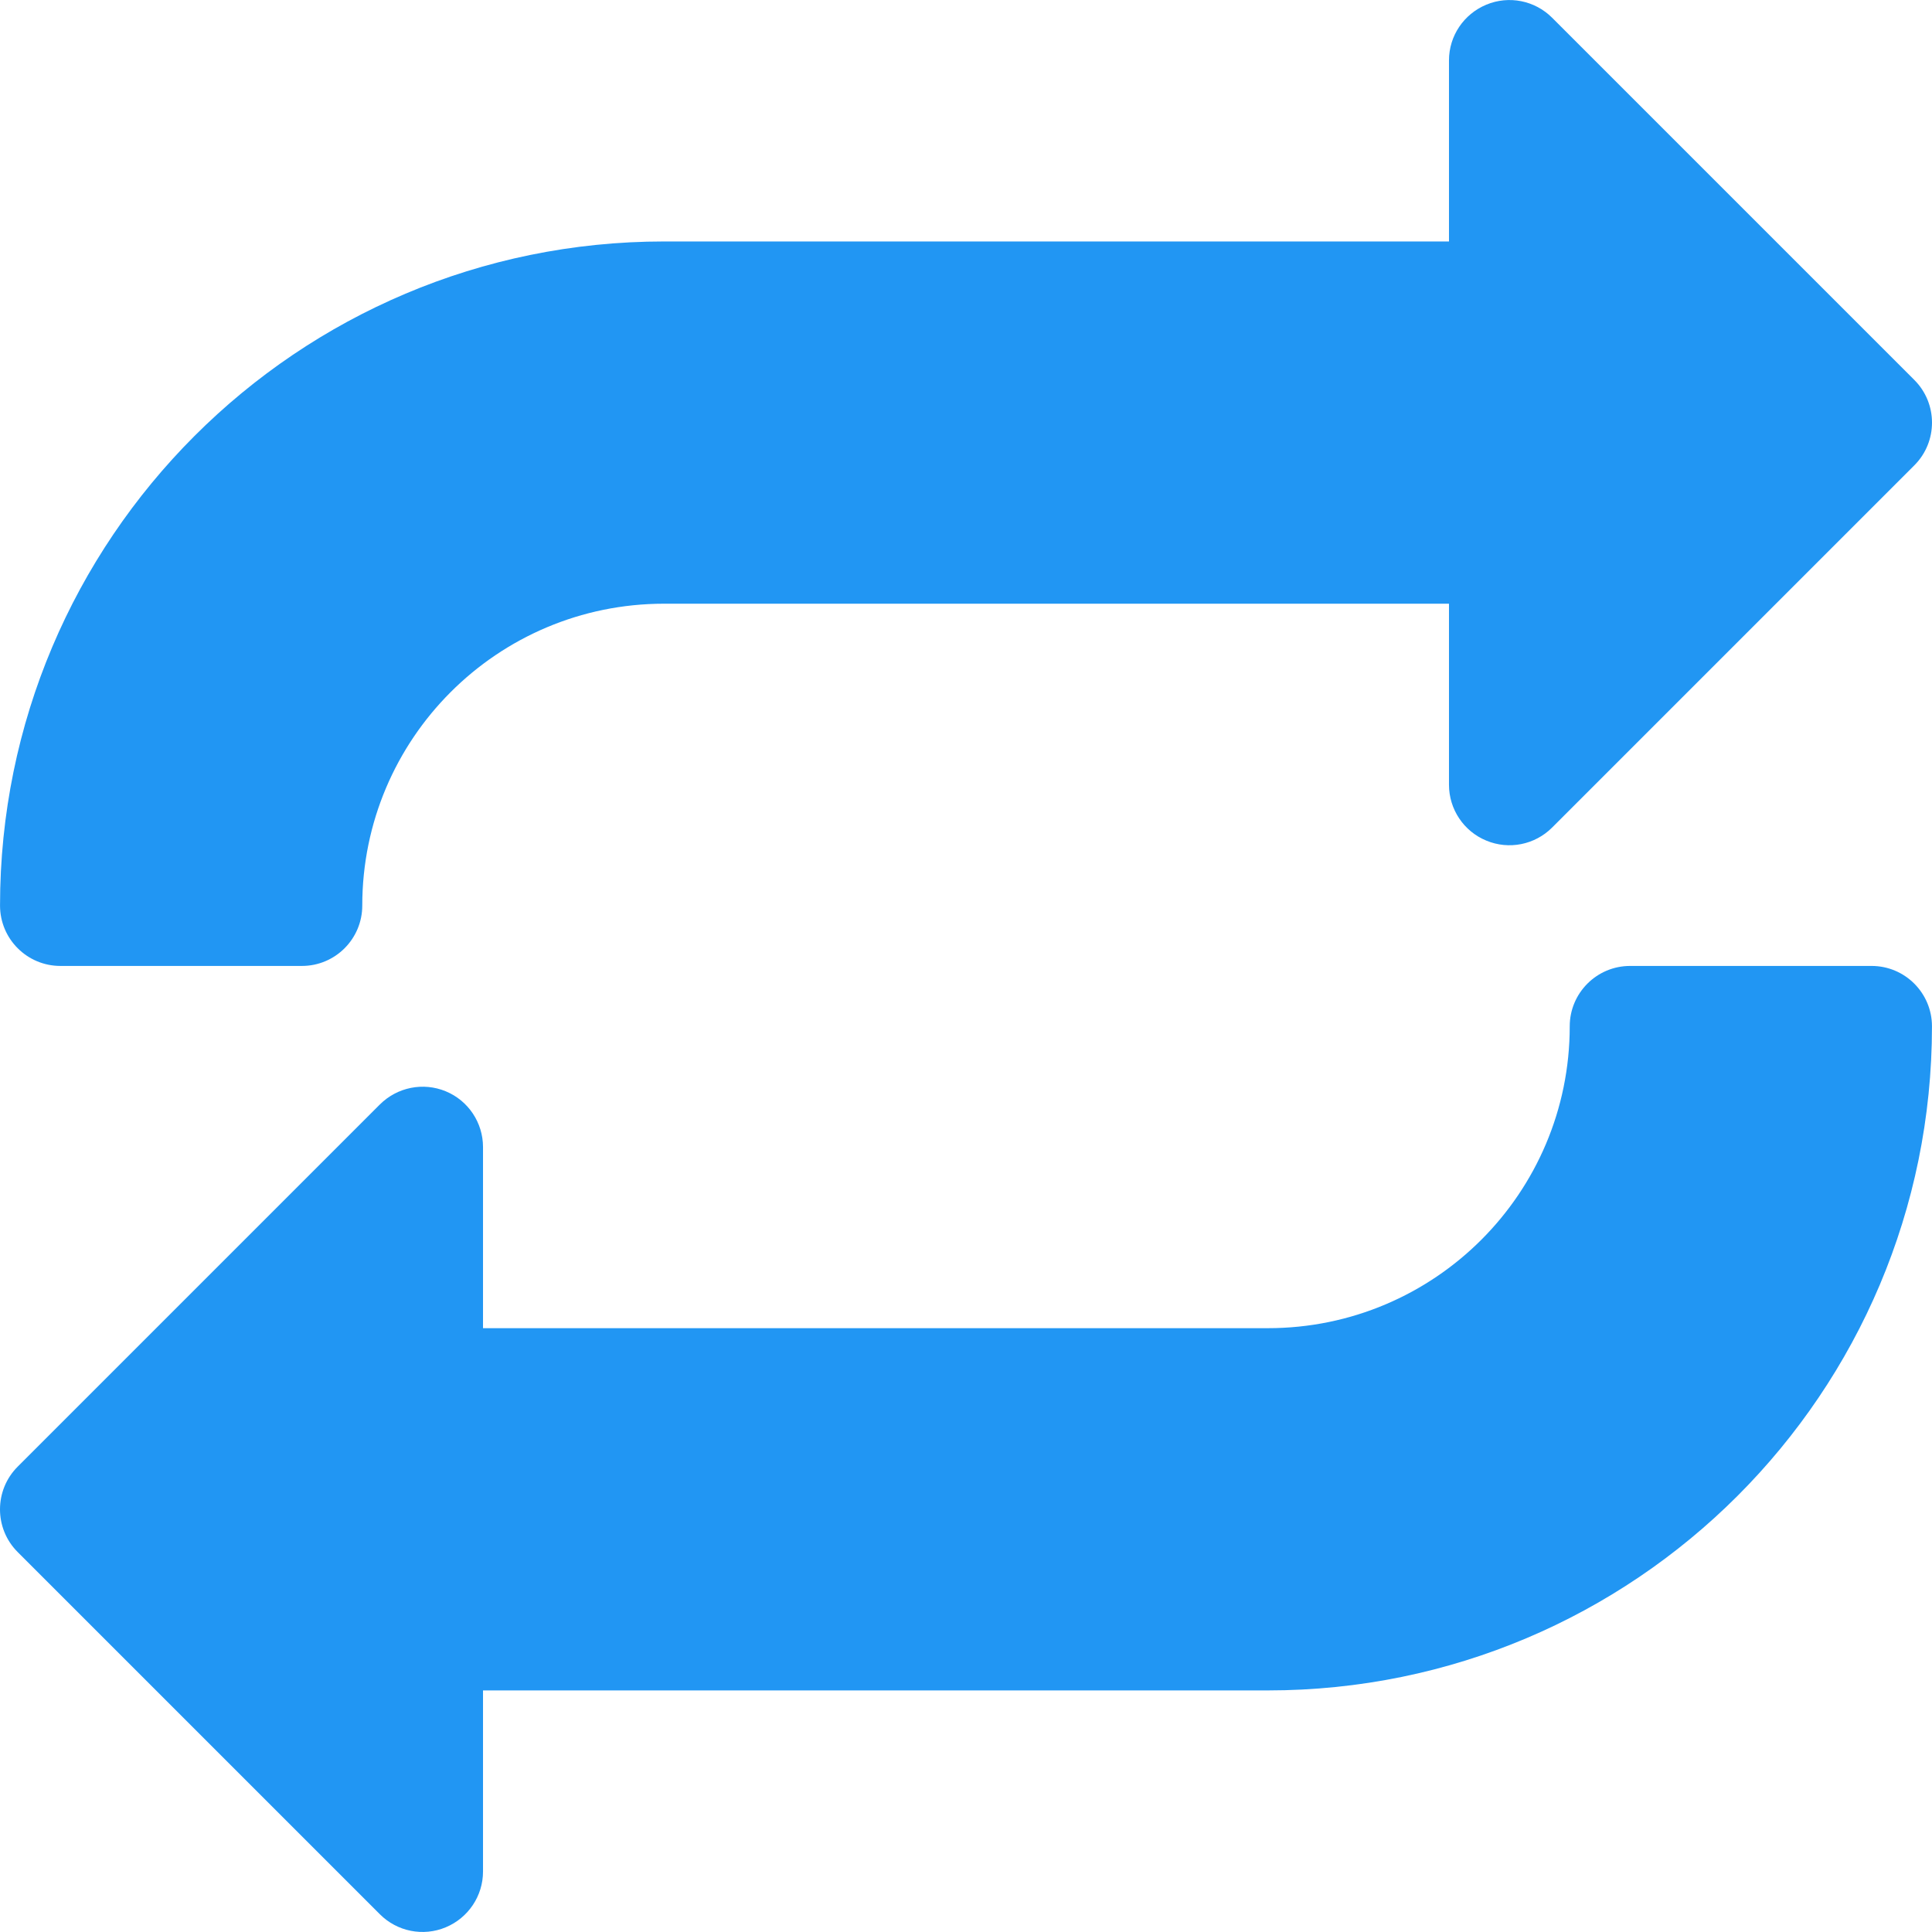 <?xml version="1.0" encoding="UTF-8"?> <!-- Generator: Adobe Illustrator 19.0.0, SVG Export Plug-In . SVG Version: 6.00 Build 0) --> <svg xmlns="http://www.w3.org/2000/svg" xmlns:xlink="http://www.w3.org/1999/xlink" id="Capa_1" x="0px" y="0px" viewBox="0 0 512.016 512.016" style="enable-background:new 0 0 512.016 512.016;" xml:space="preserve"> <g> <path style="fill:#2196F3;" d="M16.008,255.992h64c8.832,0,16-7.168,16-16c0-44.192,35.808-80,80-80h208v48 c0,6.464,3.904,12.32,9.888,14.784c5.984,2.496,12.864,1.12,17.44-3.456l96-96c6.24-6.24,6.24-16.384,0-22.624l-96-96 c-4.576-4.576-11.456-5.952-17.44-3.456s-9.888,8.288-9.888,14.752v48l0,0h-208c-97.216,0-176,78.784-176,176 C0.008,248.824,7.176,255.992,16.008,255.992z"></path> <path style="fill:#2196F3;" d="M496.008,255.992h-64c-8.832,0-16,7.168-16,16c0,44.192-35.808,80-80,80h-208l0,0v-48 c0-6.464-3.904-12.32-9.888-14.784s-12.832-1.088-17.44,3.488l-96,96c-6.24,6.24-6.24,16.384,0,22.624l96,96 c4.576,4.576,11.456,5.952,17.44,3.456s9.888-8.32,9.888-14.784v-48l0,0h208c97.216,0,176-78.784,176-176 C512.008,263.16,504.84,255.992,496.008,255.992z"></path> </g> <g> </g> <g> </g> <g> </g> <g> </g> <g> </g> <g> </g> <g> </g> <g> </g> <g> </g> <g> </g> <g> </g> <g> </g> <g> </g> <g> </g> <g> </g> </svg> 